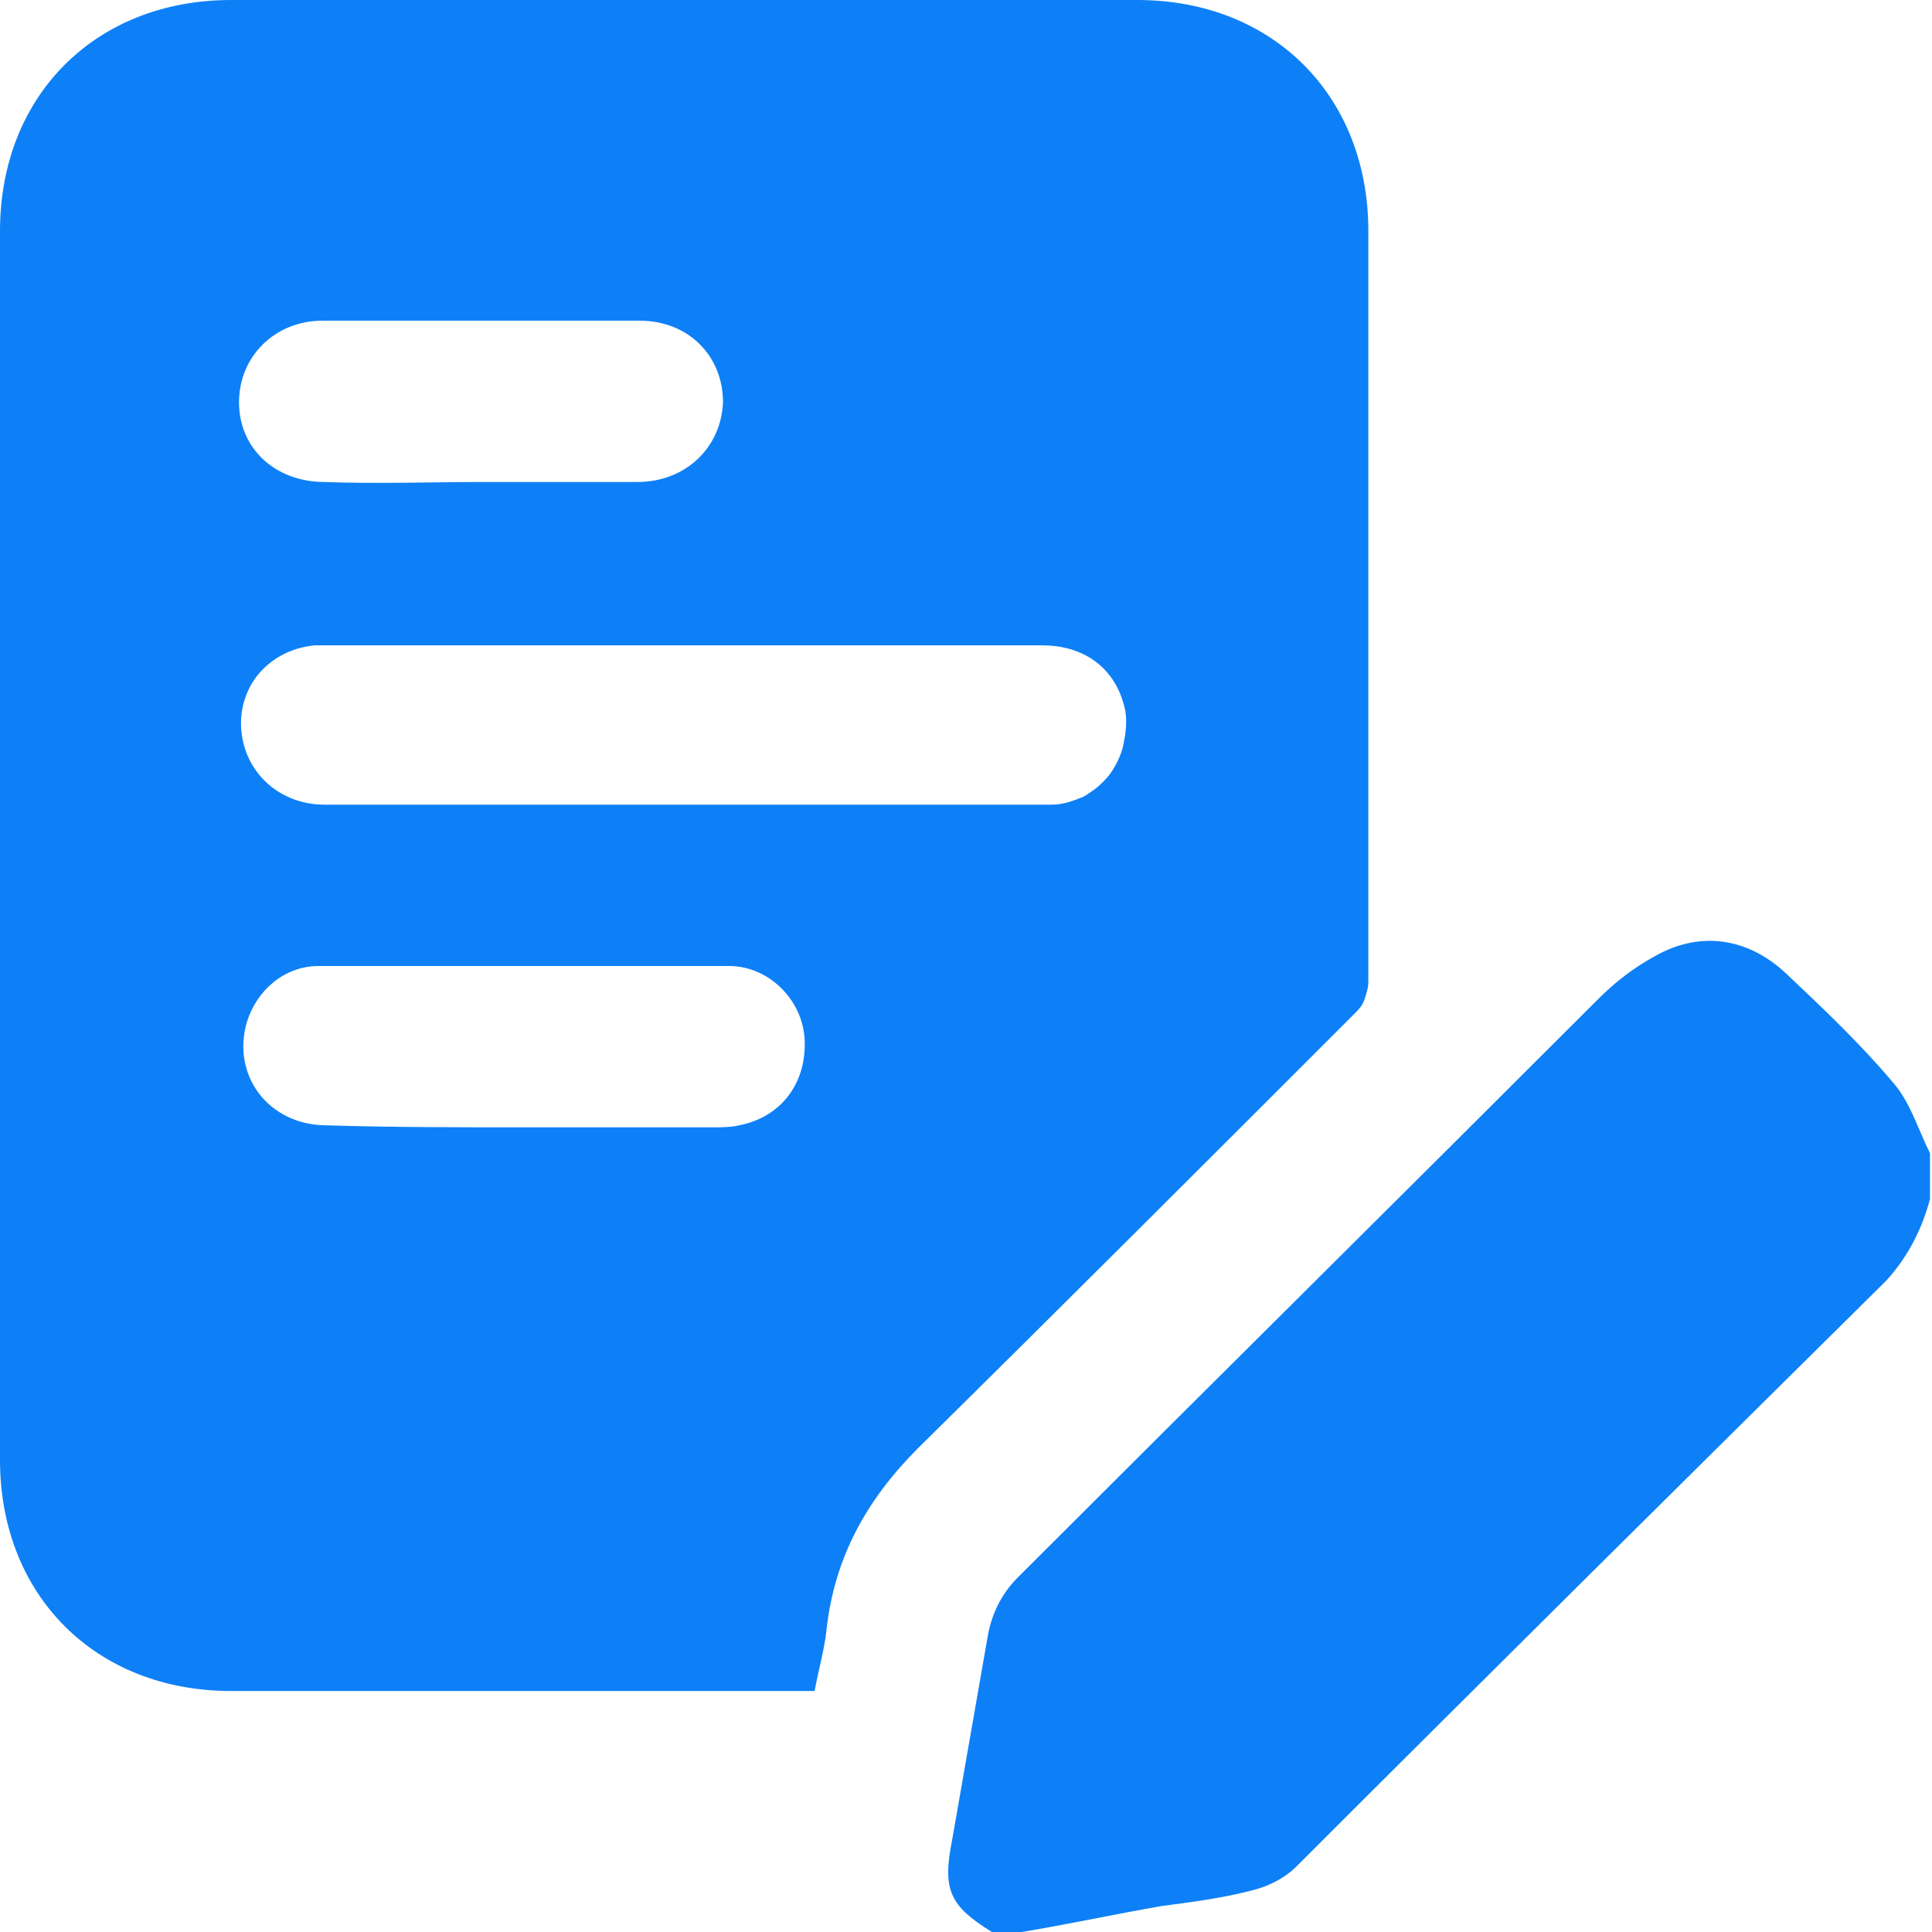 <?xml version="1.0" encoding="UTF-8"?> <!-- Generator: Adobe Illustrator 25.3.1, SVG Export Plug-In . SVG Version: 6.00 Build 0) --> <svg xmlns="http://www.w3.org/2000/svg" xmlns:xlink="http://www.w3.org/1999/xlink" id="Layer_1" x="0px" y="0px" viewBox="0 0 97 97" style="enable-background:new 0 0 97 97;" xml:space="preserve"> <style type="text/css"> .st0{fill:#0D80F7;} </style> <path class="st0" d="M49.8,97c-2.1-1.3-2.5-2.1-2-4.6c0.6-3.4,1.2-6.9,1.8-10.3c0.2-1.1,0.7-2.1,1.5-2.9c9.7-9.7,19.4-19.3,29.1-29 c0.9-0.9,1.8-1.6,2.9-2.2c2.3-1.3,4.7-0.9,6.6,0.9c1.8,1.7,3.7,3.5,5.3,5.4c0.9,1,1.3,2.4,1.9,3.6v2.3c-0.4,1.5-1.1,2.9-2.2,4.1 C84.9,74,75,83.8,65.1,93.7c-0.6,0.6-1.4,1-2.2,1.2c-1.5,0.4-3.1,0.6-4.6,0.8c-2.3,0.4-4.6,0.9-7,1.3L49.8,97z M40.9,84.9H11.6 C4.8,84.9,0,80.1,0,73.3c0-20.6,0-41.2,0-61.7C0,4.8,4.8,0,11.6,0h45.5c6.8,0,11.6,4.8,11.6,11.6c0,12.6,0,25.1,0,37.7 c0,0.3-0.1,0.6-0.2,0.9c-0.1,0.3-0.3,0.5-0.5,0.7c-7.3,7.3-14.6,14.6-21.9,21.8c-2.6,2.6-4.2,5.5-4.6,9.1 C41.4,82.8,41.1,83.8,40.9,84.9z M34.4,40.4h13.4c1.7,0,3.3,0,5,0c0.6,0,1.1-0.2,1.6-0.4c0.5-0.3,0.9-0.6,1.3-1.1 c0.3-0.4,0.6-1,0.7-1.5c0.1-0.5,0.2-1.1,0.1-1.7c-0.4-2-1.9-3.3-4.2-3.3c-12,0-24,0-36,0c-0.2,0-0.3,0-0.5,0c-1,0.1-1.9,0.5-2.6,1.2 c-0.7,0.7-1.1,1.7-1.1,2.7c0,2.3,1.8,4.1,4.2,4.1C22.4,40.4,28.4,40.4,34.4,40.4z M26.3,56.6c3.2,0,6.3,0,9.5,0c0.4,0,0.9,0,1.3-0.1 c2.1-0.4,3.4-2.1,3.3-4.3c-0.1-2-1.8-3.7-3.8-3.7c-6.9,0-13.8,0-20.6,0c-1.7,0-3.1,1.2-3.6,2.8c-0.8,2.7,1.1,5.2,4,5.2 C19.7,56.6,23,56.6,26.3,56.6L26.3,56.6z M24.2,24.2c2.6,0,5.2,0,7.8,0c2.4,0,4.2-1.7,4.3-4c0-2.3-1.7-4.1-4.2-4.1 c-5.3,0-10.6,0-15.9,0c-2.4,0-4.2,1.8-4.2,4.1c0,2.3,1.8,4,4.3,4C19,24.3,21.6,24.2,24.2,24.2z"></path> </svg> 